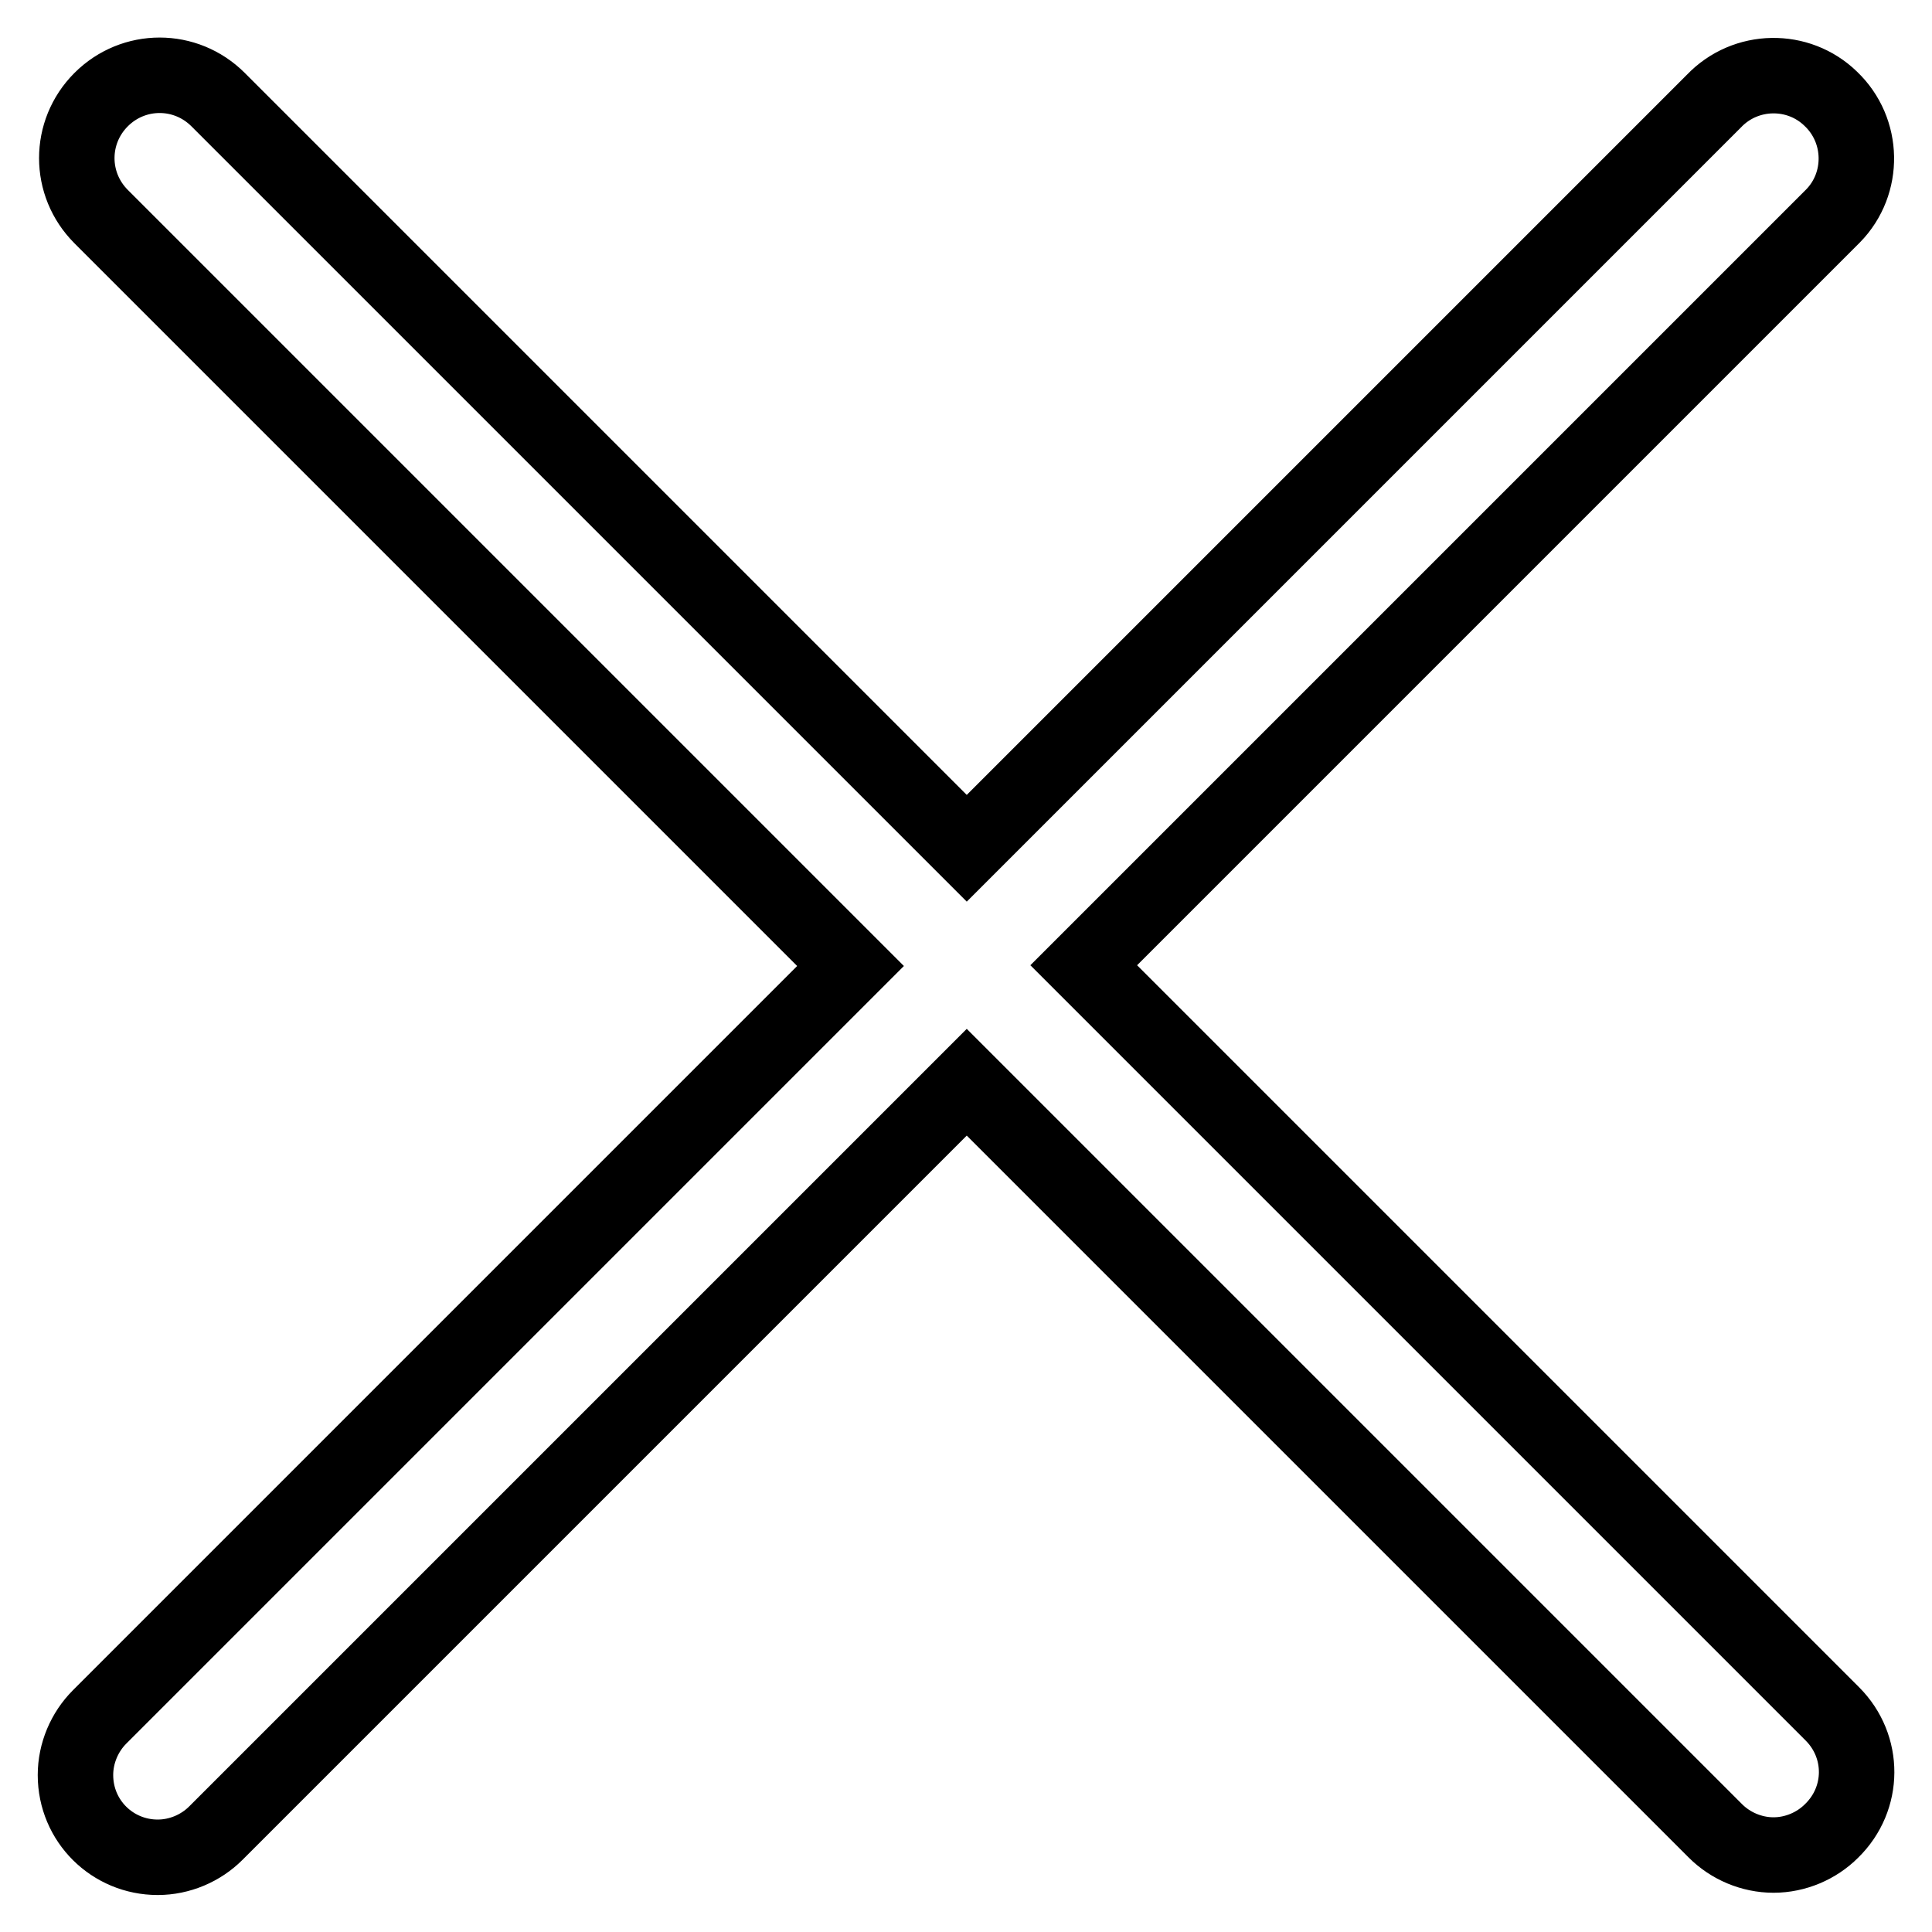 <?xml version="1.0" encoding="utf-8"?>
<!-- Svg Vector Icons : http://www.onlinewebfonts.com/icon -->
<!DOCTYPE svg PUBLIC "-//W3C//DTD SVG 1.1//EN" "http://www.w3.org/Graphics/SVG/1.1/DTD/svg11.dtd">
<svg version="1.1" xmlns="http://www.w3.org/2000/svg" xmlns:xlink="http://www.w3.org/1999/xlink" x="0px" y="0px" viewBox="0 0 256 256" enable-background="new 0 0 256 256" xml:space="preserve">
<g> <path stroke-width="10" fill-opacity="0" stroke="#000000"  d="M242.8,227.1l-99.2-99.2l99-99c0.1-0.1,0.2-0.2,0.3-0.3c4.2-4.3,4.1-11.3-0.3-15.5 c-4.3-4.2-11.3-4.1-15.5,0.3l-99,99L28.9,13.2c-4.3-4.3-11.2-4.3-15.5,0c-4.3,4.3-4.3,11.2,0,15.5l99.3,99.3l-99.5,99.5 c-2,2-3.2,4.8-3.2,7.7c0,6.1,4.9,10.9,10.9,10.9c2.9,0,5.7-1.2,7.7-3.2l99.5-99.5l99.2,99.2c2,2,4.8,3.2,7.7,3.2 c2.9,0,5.7-1.2,7.7-3.2C247.1,238.3,247.1,231.4,242.8,227.1L242.8,227.1z"/></g>
</svg>